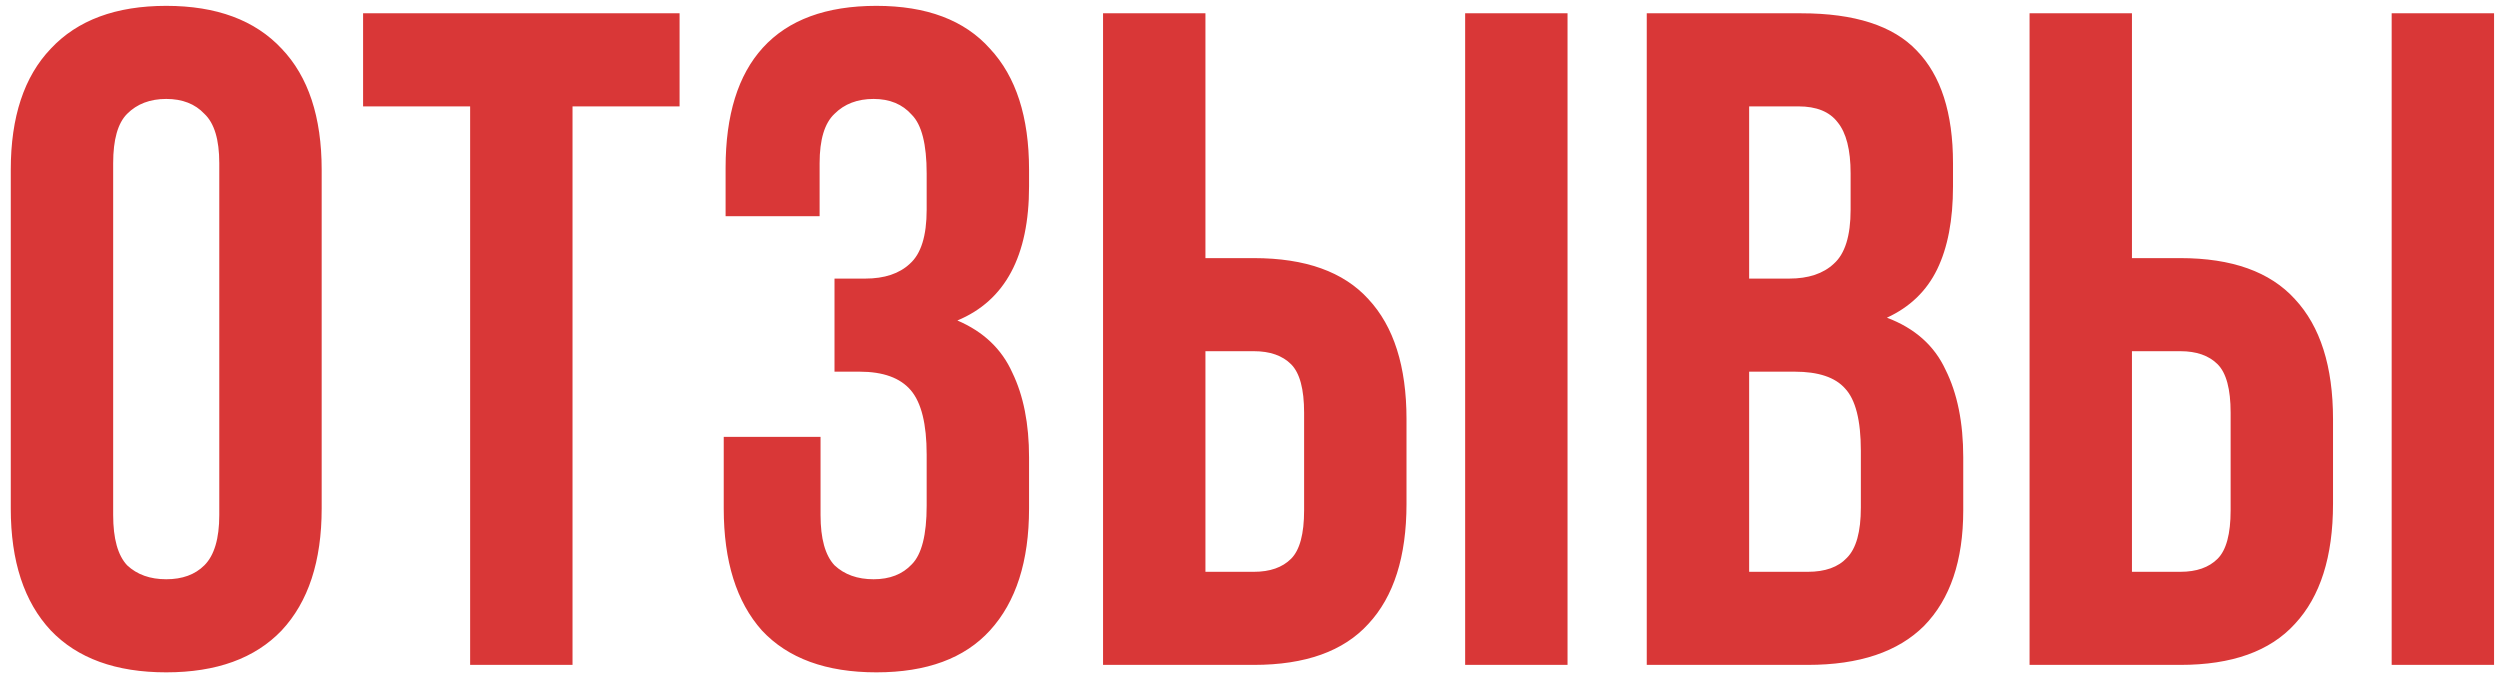 <?xml version="1.0" encoding="UTF-8"?> <svg xmlns="http://www.w3.org/2000/svg" width="188" height="51" viewBox="0 0 188 51" fill="none"> <path d="M8.51 38.73C8.51 40.503 8.86 41.763 9.56 42.51C10.306 43.21 11.286 43.56 12.5 43.56C13.713 43.56 14.67 43.21 15.37 42.51C16.116 41.763 16.49 40.503 16.49 38.73V12.27C16.49 10.497 16.116 9.26 15.37 8.56C14.67 7.813 13.713 7.44 12.5 7.44C11.286 7.44 10.306 7.813 9.56 8.56C8.86 9.26 8.51 10.497 8.51 12.27V38.73ZM0.81 12.76C0.81 8.793 1.813 5.76 3.82 3.66C5.826 1.513 8.72 0.44 12.5 0.44C16.28 0.44 19.173 1.513 21.18 3.66C23.186 5.76 24.19 8.793 24.19 12.76V38.24C24.19 42.207 23.186 45.263 21.18 47.41C19.173 49.51 16.28 50.56 12.5 50.56C8.72 50.56 5.826 49.51 3.82 47.41C1.813 45.263 0.81 42.207 0.81 38.24V12.76ZM27.304 1H51.104V8H43.054V50H35.354V8H27.304V1ZM69.685 13.04C69.685 10.847 69.311 9.377 68.565 8.63C67.865 7.837 66.908 7.44 65.695 7.44C64.481 7.44 63.501 7.813 62.755 8.56C62.008 9.26 61.635 10.497 61.635 12.27V16.26H54.565V12.62C54.565 8.653 55.498 5.643 57.365 3.59C59.278 1.49 62.125 0.44 65.905 0.44C69.685 0.44 72.531 1.513 74.445 3.66C76.405 5.76 77.385 8.793 77.385 12.76V14.02C77.385 19.247 75.588 22.607 71.995 24.1C73.955 24.94 75.331 26.247 76.125 28.02C76.965 29.747 77.385 31.87 77.385 34.39V38.24C77.385 42.207 76.405 45.263 74.445 47.41C72.531 49.51 69.685 50.56 65.905 50.56C62.125 50.56 59.255 49.51 57.295 47.41C55.381 45.263 54.425 42.207 54.425 38.24V32.85H61.705V38.73C61.705 40.503 62.055 41.763 62.755 42.51C63.501 43.21 64.481 43.56 65.695 43.56C66.908 43.56 67.865 43.187 68.565 42.44C69.311 41.693 69.685 40.223 69.685 38.03V34.18C69.685 31.893 69.288 30.283 68.495 29.35C67.701 28.417 66.418 27.95 64.645 27.95H62.755V20.95H65.065C66.511 20.95 67.631 20.577 68.425 19.83C69.265 19.083 69.685 17.73 69.685 15.77V13.04ZM82.949 50V1H90.649V19.41H94.289C98.162 19.41 101.032 20.437 102.899 22.49C104.812 24.543 105.769 27.553 105.769 31.52V37.89C105.769 41.857 104.812 44.867 102.899 46.92C101.032 48.973 98.162 50 94.289 50H82.949ZM94.289 43C95.502 43 96.435 42.673 97.089 42.02C97.742 41.367 98.069 40.153 98.069 38.38V31.03C98.069 29.257 97.742 28.043 97.089 27.39C96.435 26.737 95.502 26.41 94.289 26.41H90.649V43H94.289ZM110.179 50V1H117.879V50H110.179ZM135.456 1C139.469 1 142.362 1.933 144.136 3.8C145.956 5.667 146.866 8.49 146.866 12.27V14.02C146.866 16.54 146.469 18.617 145.676 20.25C144.882 21.883 143.622 23.097 141.896 23.89C143.996 24.683 145.466 25.99 146.306 27.81C147.192 29.583 147.636 31.777 147.636 34.39V38.38C147.636 42.16 146.656 45.053 144.696 47.06C142.736 49.02 139.819 50 135.946 50H123.836V1H135.456ZM131.536 27.95V43H135.946C137.252 43 138.232 42.65 138.886 41.95C139.586 41.25 139.936 39.99 139.936 38.17V33.9C139.936 31.613 139.539 30.05 138.746 29.21C137.999 28.37 136.739 27.95 134.966 27.95H131.536ZM131.536 8V20.95H134.546C135.992 20.95 137.112 20.577 137.906 19.83C138.746 19.083 139.166 17.73 139.166 15.77V13.04C139.166 11.267 138.839 9.983 138.186 9.19C137.579 8.397 136.599 8 135.246 8H131.536ZM152.623 50V1H160.323V19.41H163.963C167.837 19.41 170.707 20.437 172.573 22.49C174.487 24.543 175.443 27.553 175.443 31.52V37.89C175.443 41.857 174.487 44.867 172.573 46.92C170.707 48.973 167.837 50 163.963 50H152.623ZM163.963 43C165.177 43 166.11 42.673 166.763 42.02C167.417 41.367 167.743 40.153 167.743 38.38V31.03C167.743 29.257 167.417 28.043 166.763 27.39C166.11 26.737 165.177 26.41 163.963 26.41H160.323V43H163.963ZM179.853 50V1H187.553V50H179.853Z" fill="#D93737"></path> </svg> 